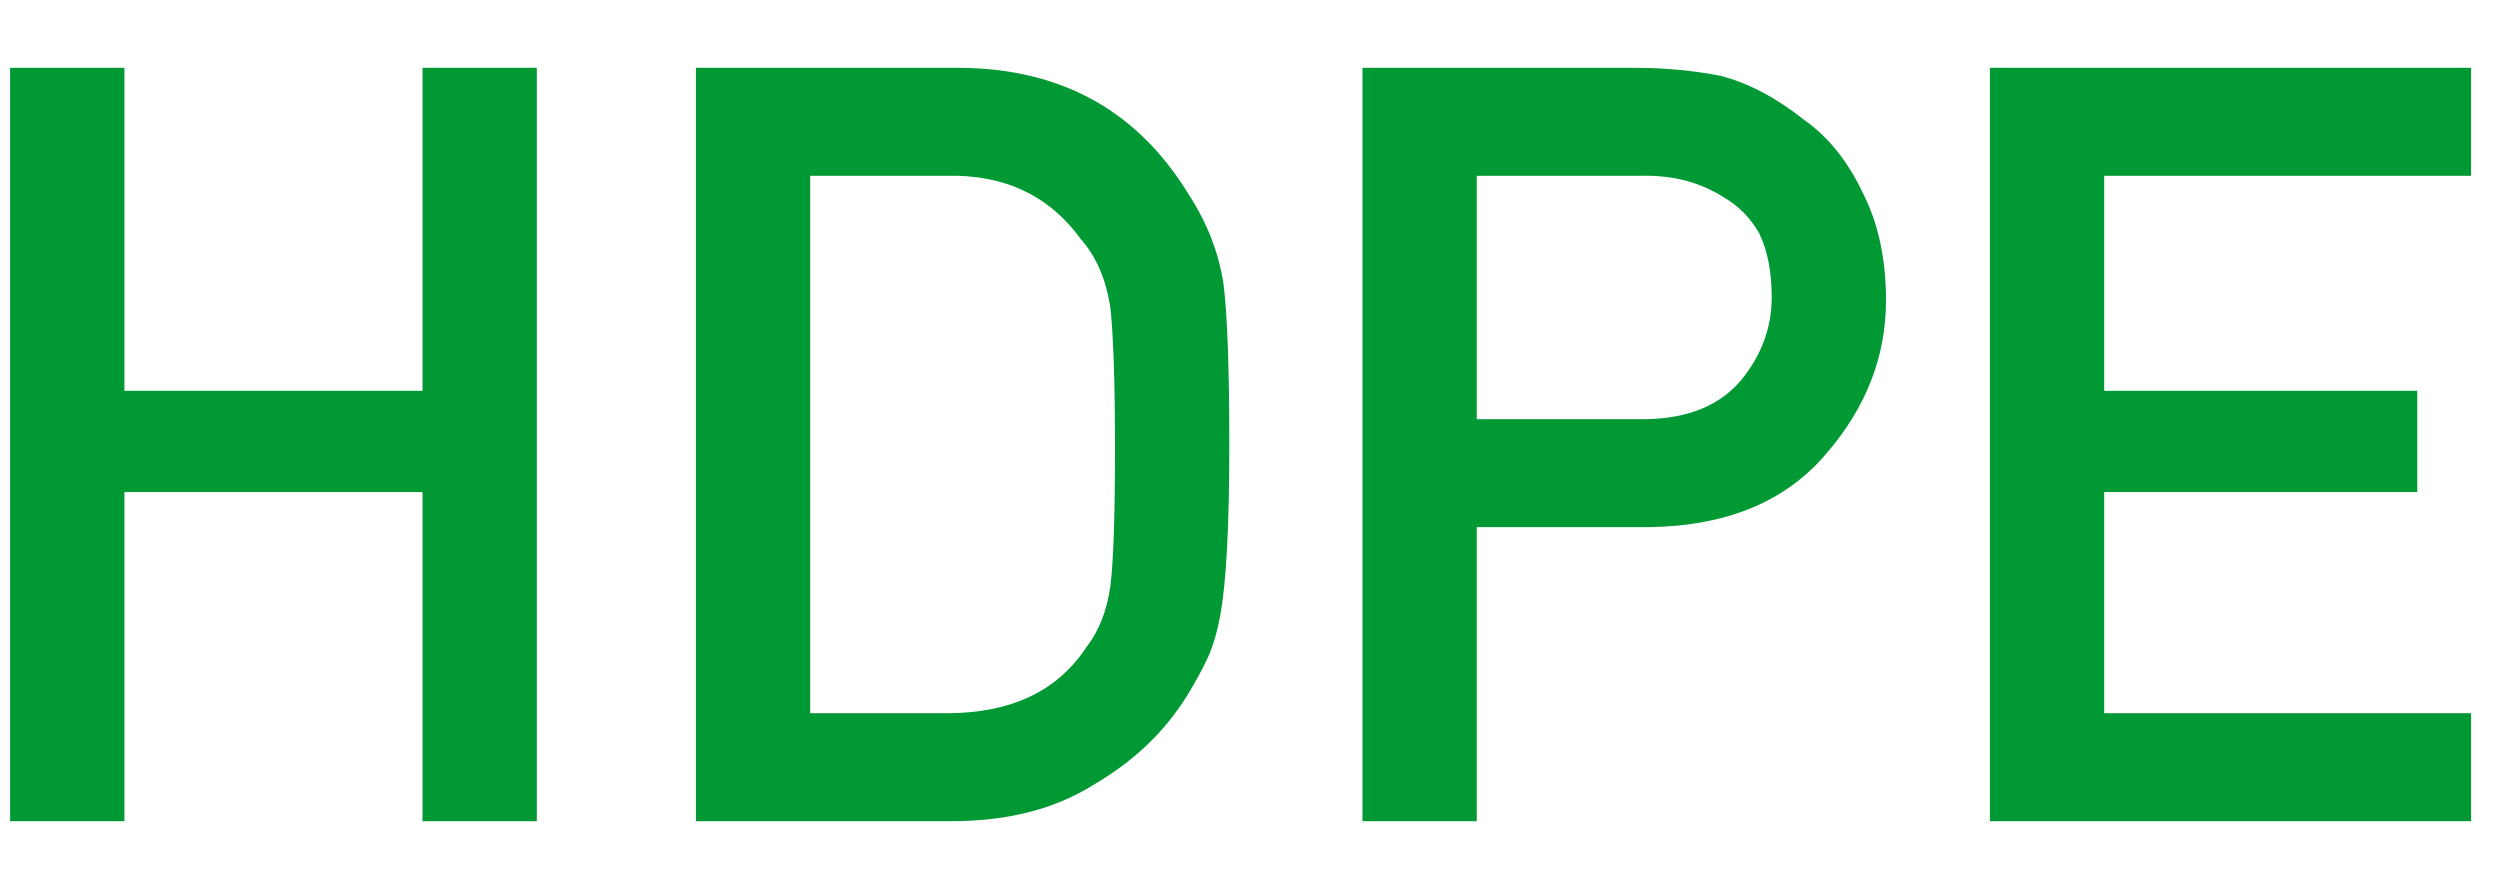 <?xml version="1.0" encoding="UTF-8"?>
<!-- Creator: CorelDRAW -->
<svg xmlns="http://www.w3.org/2000/svg" xmlns:xlink="http://www.w3.org/1999/xlink" xmlns:xodm="http://www.corel.com/coreldraw/odm/2003" xml:space="preserve" width="20mm" height="7mm" version="1.1" style="shape-rendering:geometricPrecision; text-rendering:geometricPrecision; image-rendering:optimizeQuality; fill-rule:evenodd; clip-rule:evenodd" viewBox="0 0 2000 700">
 <defs>
  <style type="text/css">
   <![CDATA[
    .fil0 {fill:#009933;fill-rule:nonzero}
   ]]>
  </style>
 </defs>
 <g id="Katman_x0020_1">
  <path class="fil0" d="M338.01 656.94l91.44 0 0 -602.68 -91.44 0 0 258.37 -238.48 0 0 -258.37 -91.44 0 0 602.68 91.44 0 0 -263.31 238.48 0 0 263.31zm218.72 0l204.61 0c45.3,0 83.4,-9.88 114.58,-29.77 31.47,-18.49 55.88,-41.91 73.52,-70.28 6.63,-10.72 12.28,-21.02 16.93,-31.04 4.52,-10.16 7.76,-21.73 10.02,-34.71 4.66,-25.55 7.06,-70.84 7.06,-135.61 0,-60.82 -1.55,-103.72 -4.66,-128.55 -3.81,-24.84 -12.98,-48.54 -27.66,-71.12 -40.78,-67.17 -102.02,-101.18 -183.58,-101.6l-210.82 0 0 602.68zm91.44 -516.32l109.08 0c46.28,-1.13 82.12,15.8 107.52,50.8 12.42,14.11 20.18,32.45 23.57,55.03 2.4,22.58 3.67,60.11 3.67,112.47 0,53.76 -1.27,90.31 -3.67,109.92 -2.82,19.9 -9.31,36.27 -19.47,49.25 -23.15,34.99 -60.4,52.49 -111.62,52.49l-109.08 0 0 -429.96zm533.25 0l131.8 0c24.83,-0.57 46.56,5.08 65.33,16.93 12.42,7.2 22.01,16.93 28.93,29.35 6.63,13.83 9.88,30.76 9.88,50.8 0,24.27 -8.05,46.29 -24.28,66.18 -17.07,20.46 -42.61,30.91 -76.48,31.47l-135.18 0 0 -194.73zm-91.44 516.32l91.44 0 0 -235.23 138.85 0c61.95,-1.13 109.08,-20.88 141.39,-59.55 31.47,-36.69 47.14,-77.33 47.14,-121.92 0,-33.16 -6.21,-61.8 -18.63,-86.07 -11.85,-24.98 -27.24,-44.31 -46.29,-57.86 -22.57,-17.92 -44.87,-29.77 -67.02,-35.56 -22.02,-4.37 -44.88,-6.49 -68.58,-6.49l-218.3 0 0 602.68zm501.93 0l384.95 0 0 -86.36 -293.51 0 0 -176.95 250.47 0 0 -81 -250.47 0 0 -172.01 293.51 0 0 -86.36 -384.95 0 0 602.68z"></path>
 </g>
</svg>
